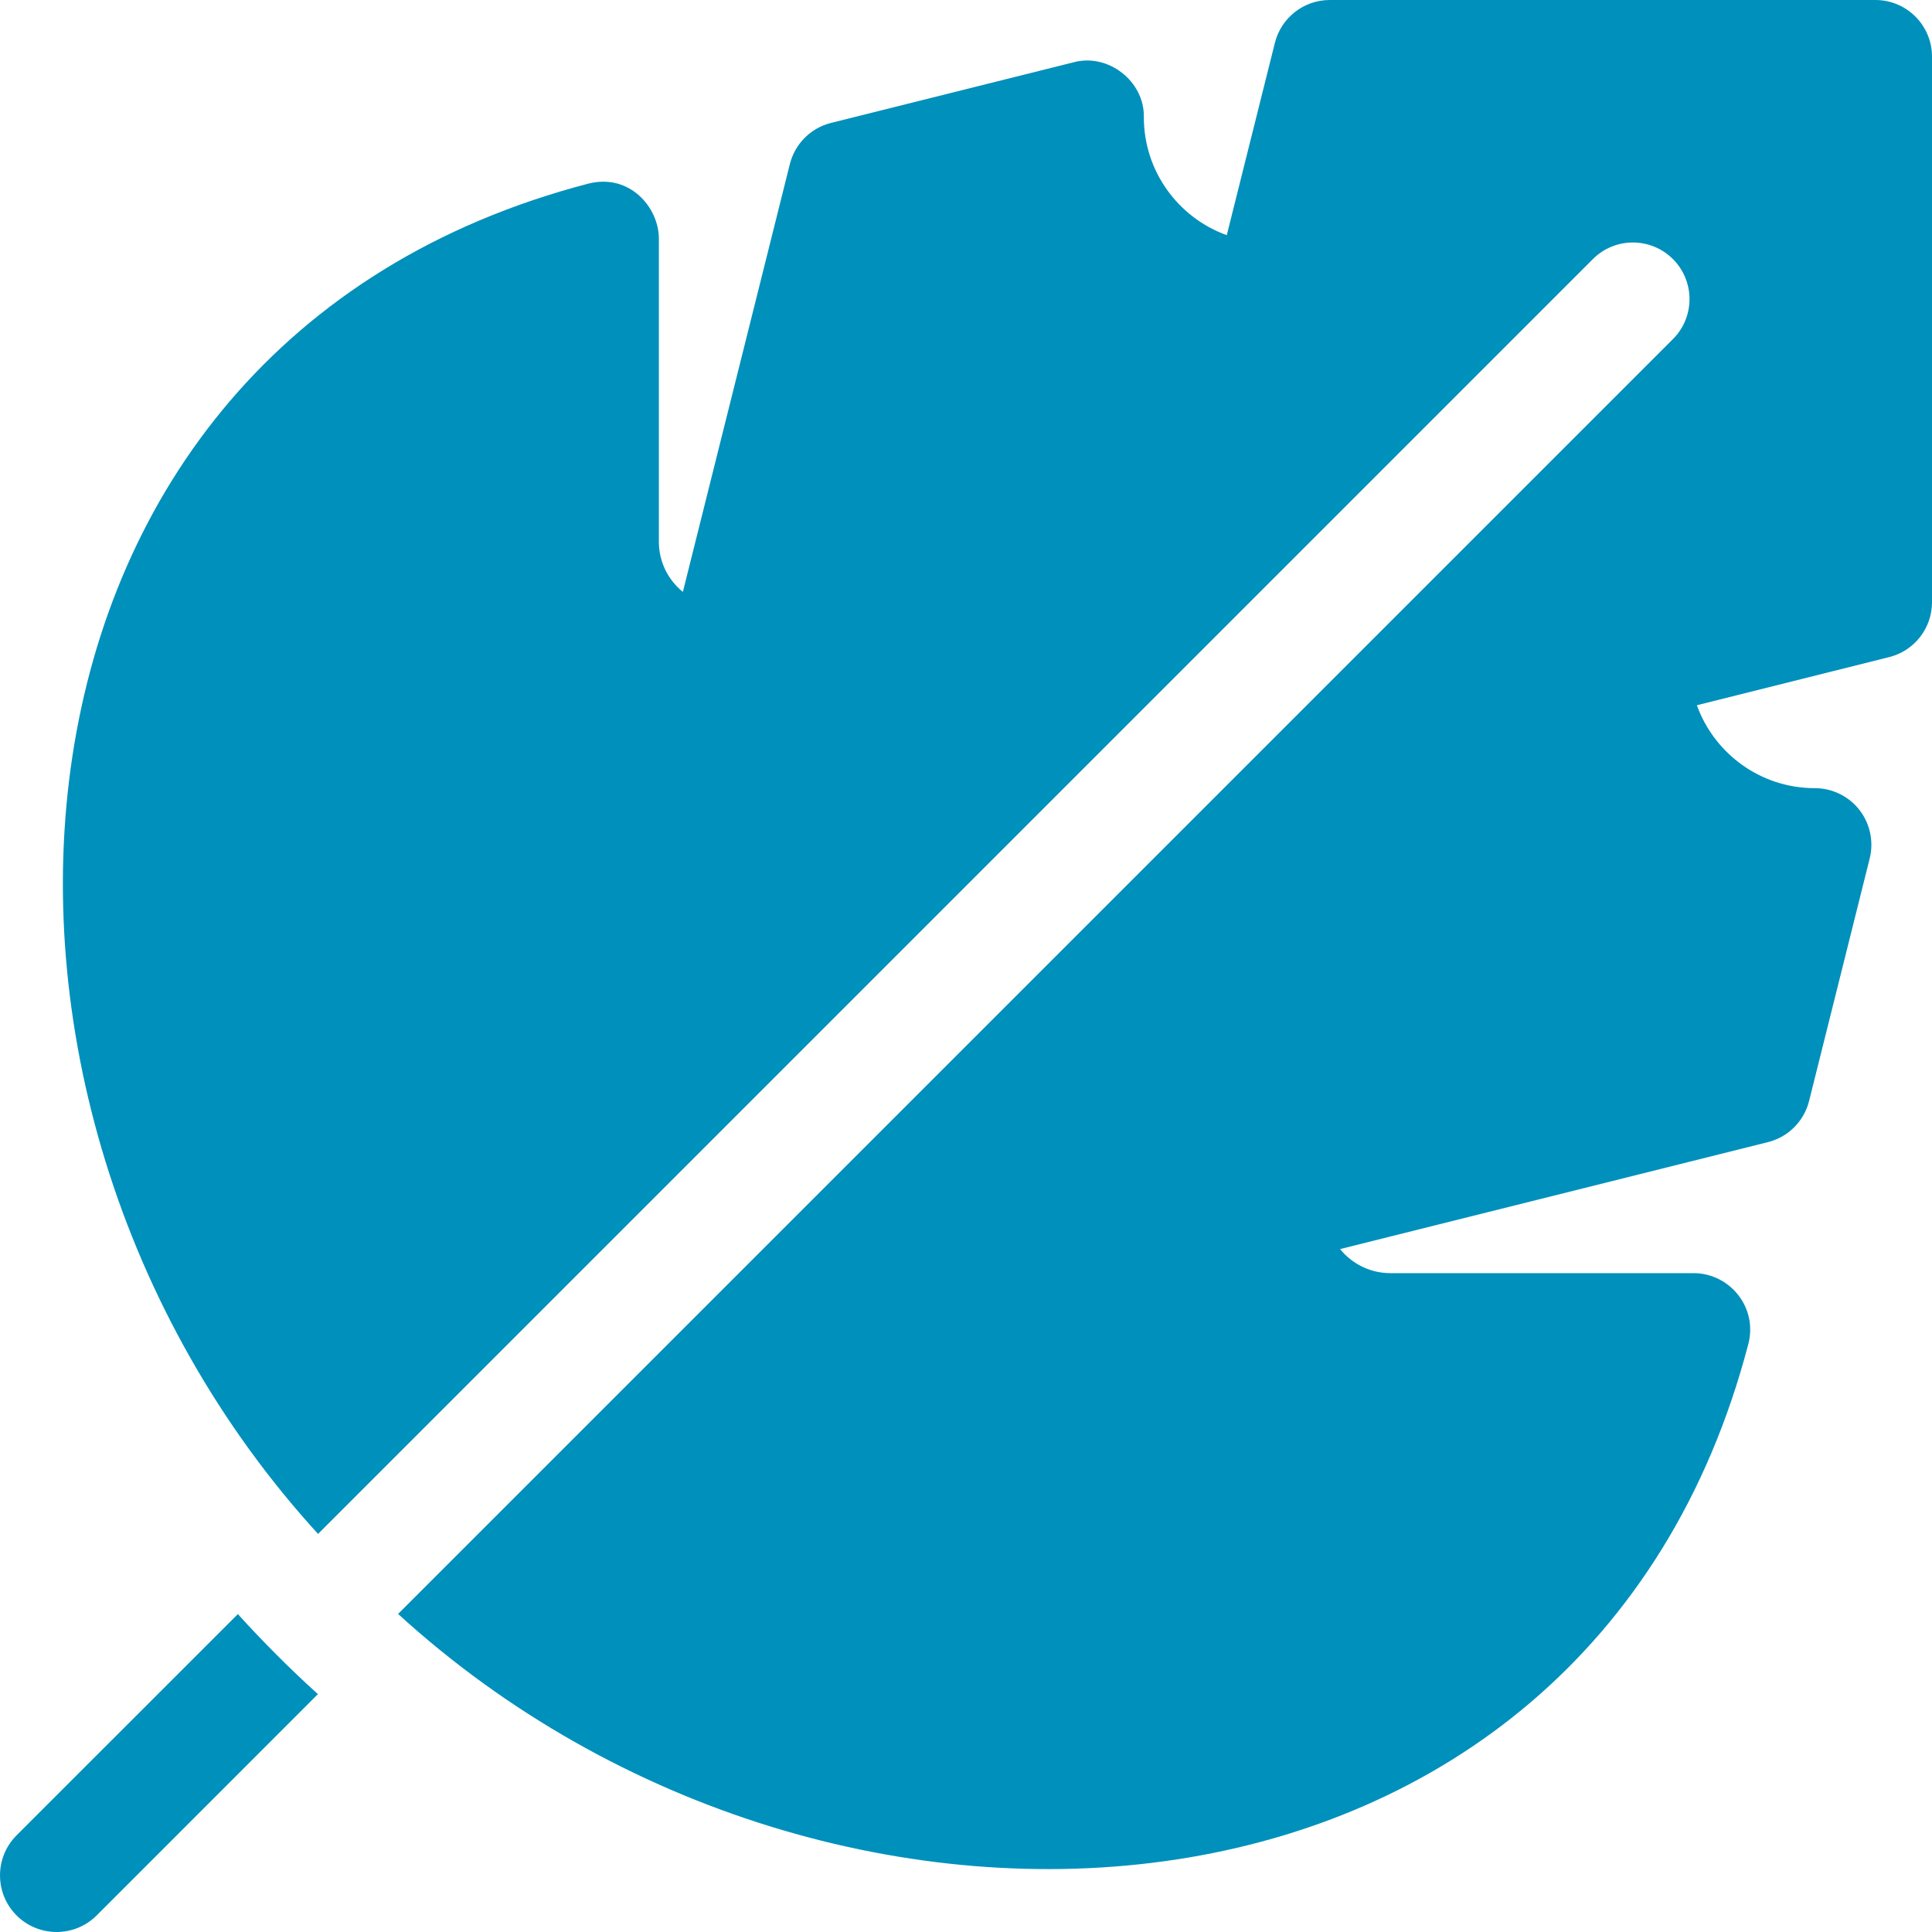 <?xml version="1.0" encoding="UTF-8"?> <svg xmlns="http://www.w3.org/2000/svg" width="40" height="40" viewBox="0 0 40 40" fill="none"><g clip-path="url(#clip0_0_882)"><path d="M4.925 33.418L0.343 37.999C-0.114 38.457 -0.114 39.199 0.343 39.657C0.801 40.114 1.543 40.114 2.001 39.657L6.582 35.075C6.293 34.814 6.01 34.545 5.733 34.267C5.456 33.99 5.186 33.707 4.925 33.418Z" fill="#0090BC"></path><path d="M38.828 0H27.531C26.994 0 26.525 0.366 26.395 0.888L25.399 4.869C24.399 4.509 23.682 3.55 23.682 2.427C23.698 1.684 22.944 1.095 22.226 1.29L17.205 2.545C16.785 2.65 16.458 2.978 16.353 3.398L14.138 12.255C13.835 12.01 13.641 11.635 13.641 11.215V4.938C13.641 4.305 13.046 3.585 12.184 3.801C-0.605 7.137 -1.651 22.743 6.585 31.758L32.979 5.364C33.436 4.906 34.178 4.906 34.636 5.364C35.094 5.822 35.094 6.564 34.636 7.021L8.242 33.415C17.261 41.654 32.865 40.6 36.2 27.816C36.39 27.055 35.803 26.359 35.063 26.359H28.785C28.366 26.359 27.991 26.165 27.745 25.861L36.602 23.647C37.022 23.542 37.35 23.215 37.455 22.795L38.71 17.774C38.797 17.424 38.719 17.053 38.497 16.768C38.275 16.484 37.934 16.318 37.573 16.318C36.45 16.318 35.492 15.601 35.132 14.601L39.112 13.605C39.634 13.475 40 13.007 40 12.469V1.172C40 0.525 39.475 0 38.828 0Z" fill="#0090BC"></path></g><defs><clipPath id="clip0_0_882"><rect width="40" height="40" fill="white"></rect></clipPath></defs></svg> 